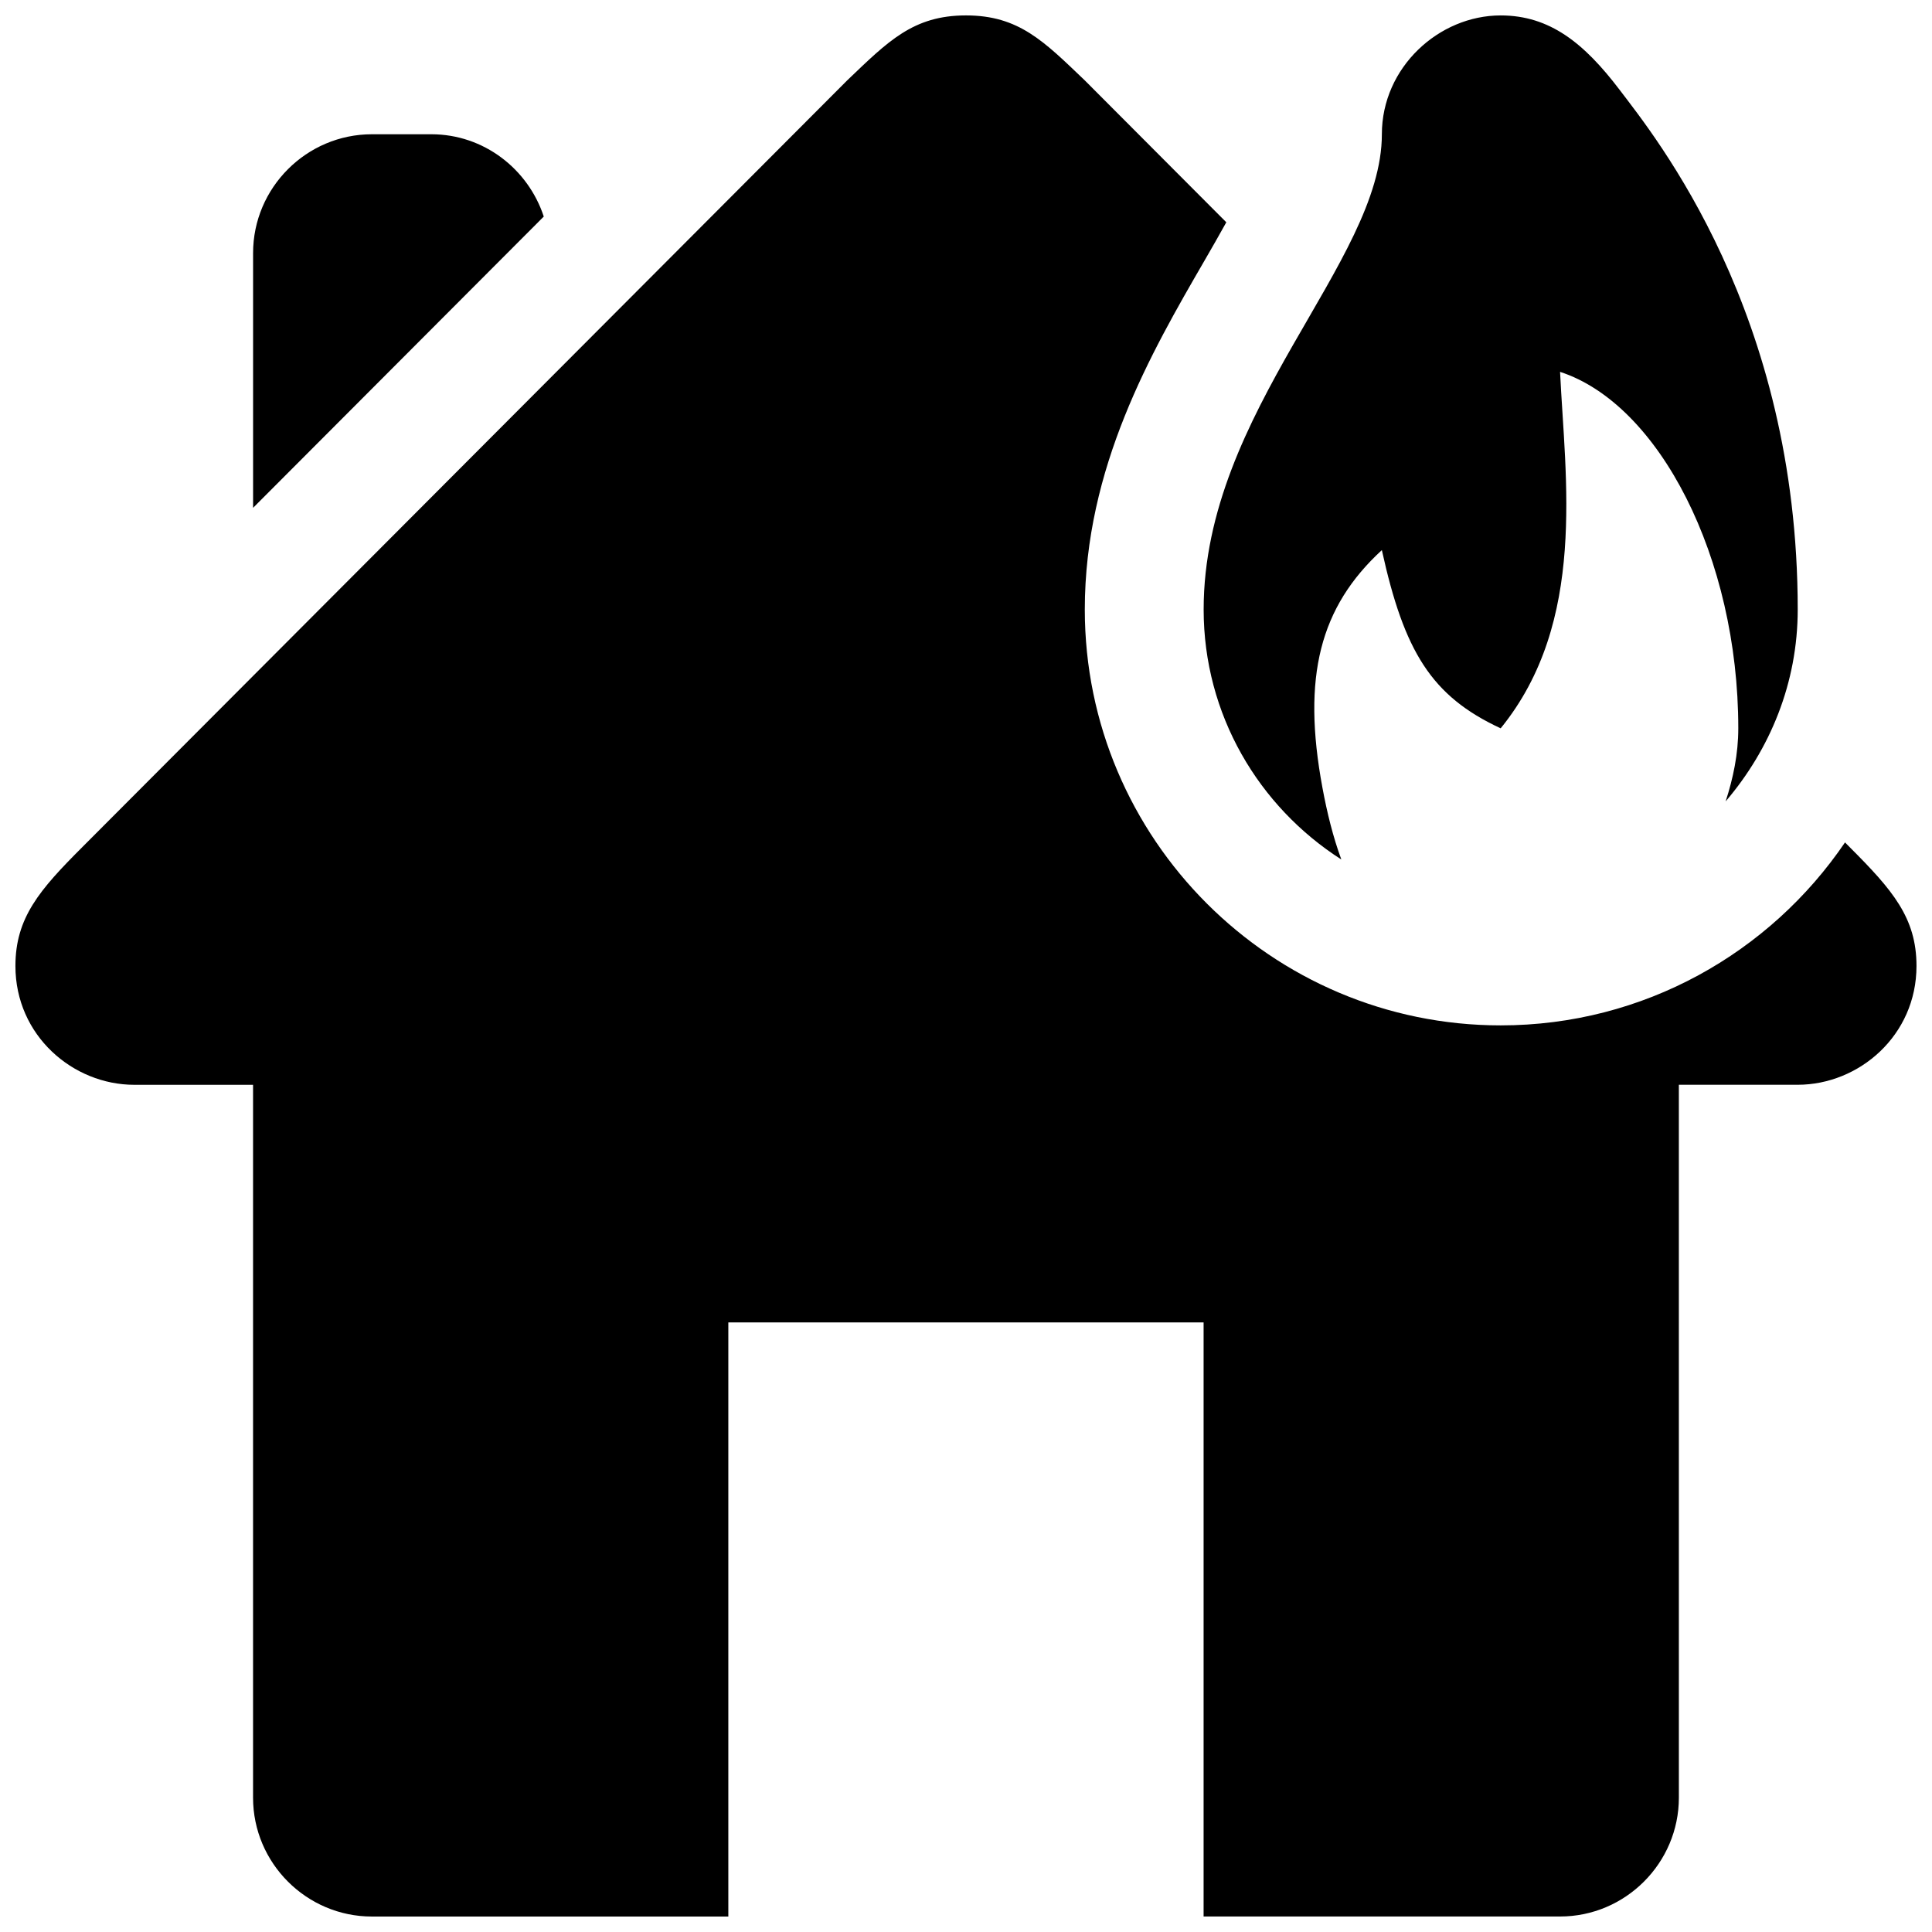 <?xml version="1.0" encoding="UTF-8"?>
<!-- Uploaded to: SVG Repo, www.svgrepo.com, Generator: SVG Repo Mixer Tools -->
<svg width="800px" height="800px" version="1.1" viewBox="144 144 512 512" xmlns="http://www.w3.org/2000/svg">
 <defs>
  <clipPath id="a">
   <path d="m148.09 148.09h503.81v503.81h-503.81z"/>
  </clipPath>
 </defs>
 <g clip-path="url(#a)">
  <path d="m258.3 179.58h-15.742c-17.32 0-31.488 14.168-31.488 31.488v67.512l77.035-77.191c-4.141-12.598-15.887-21.809-29.805-21.809zm241.17 192.2c-2.219-6.016-3.793-12.469-5.008-19.02-5.481-29.488-0.645-47.895 15.742-62.977 5.918 26.891 13.129 38.699 31.488 47.23 22.969-28.215 17.066-66.25 15.742-94.465 26.246 8.535 47.23 49.199 47.23 94.465 0 6.801-1.355 13.227-3.352 19.363 11.75-13.754 19.102-31.359 19.102-50.848 0-78.719-37.707-125.21-47.23-137.76-9.352-12.297-18.453-19.68-31.488-19.68-16.391 0-31.488 13.777-31.488 31.488 0 33.945-47.23 73.305-47.23 125.95 0 27.883 14.609 52.254 36.492 66.25zm134.72-3.273-1.242-1.258c-19.855 29.234-53.344 48.488-91.254 48.488-60.758 0-110.21-49.438-110.21-110.21 0-37.645 17.57-68.031 31.707-92.434 1.891-3.258 3.871-6.723 5.793-10.188l-37.5-37.598c-10.816-10.328-17.461-17.223-31.488-17.223s-20.672 6.894-31.488 17.223l-202.71 203.2c-11.32 11.32-17.711 18.703-17.711 31.488 0 18.453 15.258 31.488 31.488 31.488h31.488v188.93c0 17.32 14.168 31.488 31.488 31.488h94.465v-157.45h125.95v157.44h94.465c17.32 0 31.488-14.168 31.488-31.488l-0.004-188.93h31.488c16.23 0 31.488-13.035 31.488-31.488 0-12.785-6.391-20.168-17.711-31.488z"/>
 </g>
</svg>